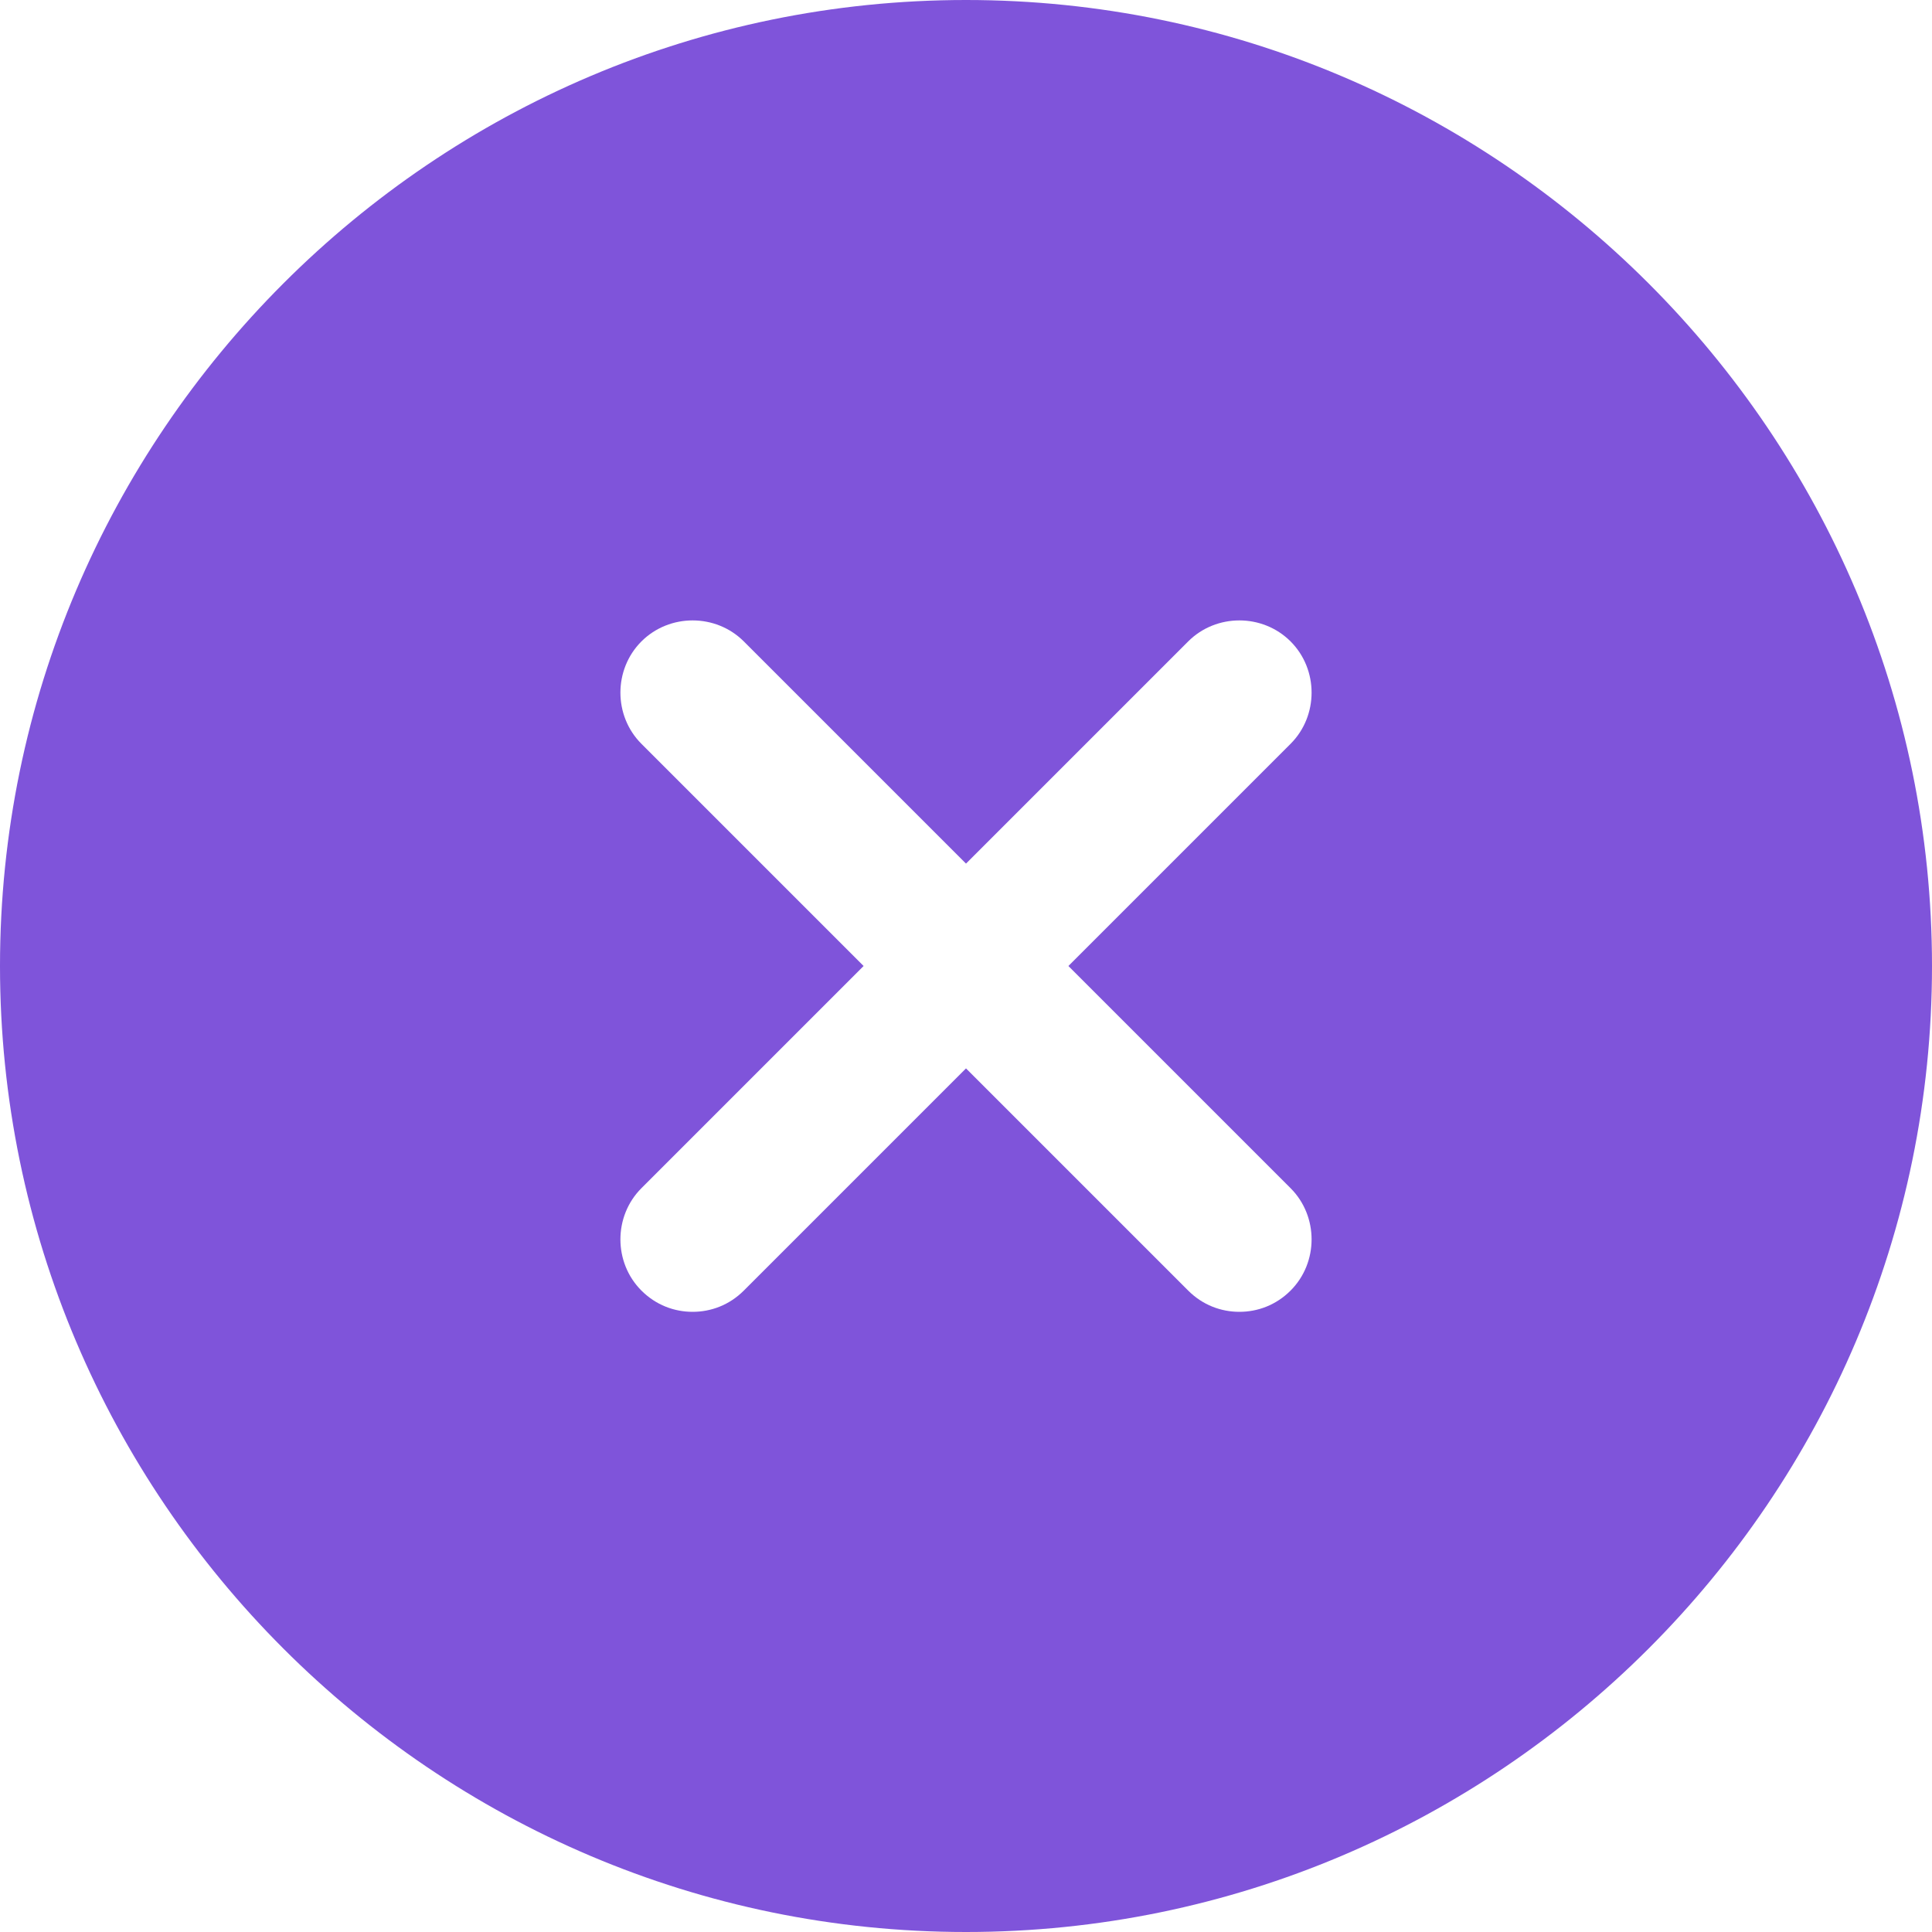 <?xml version="1.0" encoding="UTF-8"?> <svg xmlns="http://www.w3.org/2000/svg" width="44" height="44" viewBox="0 0 44 44" fill="none"> <path d="M22 0C9.878 0 0 9.878 0 22C0 34.122 9.878 44 22 44C34.122 44 44 34.122 44 22C44 9.878 34.122 0 22 0ZM29.392 27.06C30.03 27.698 30.03 28.754 29.392 29.392C29.062 29.722 28.644 29.876 28.226 29.876C27.808 29.876 27.39 29.722 27.06 29.392L22 24.332L16.94 29.392C16.61 29.722 16.192 29.876 15.774 29.876C15.356 29.876 14.938 29.722 14.608 29.392C13.97 28.754 13.97 27.698 14.608 27.06L19.668 22L14.608 16.94C13.97 16.302 13.97 15.246 14.608 14.608C15.246 13.97 16.302 13.97 16.94 14.608L22 19.668L27.06 14.608C27.698 13.97 28.754 13.97 29.392 14.608C30.03 15.246 30.03 16.302 29.392 16.94L24.332 22L29.392 27.06Z" fill="#7F54DA"></path> </svg> 